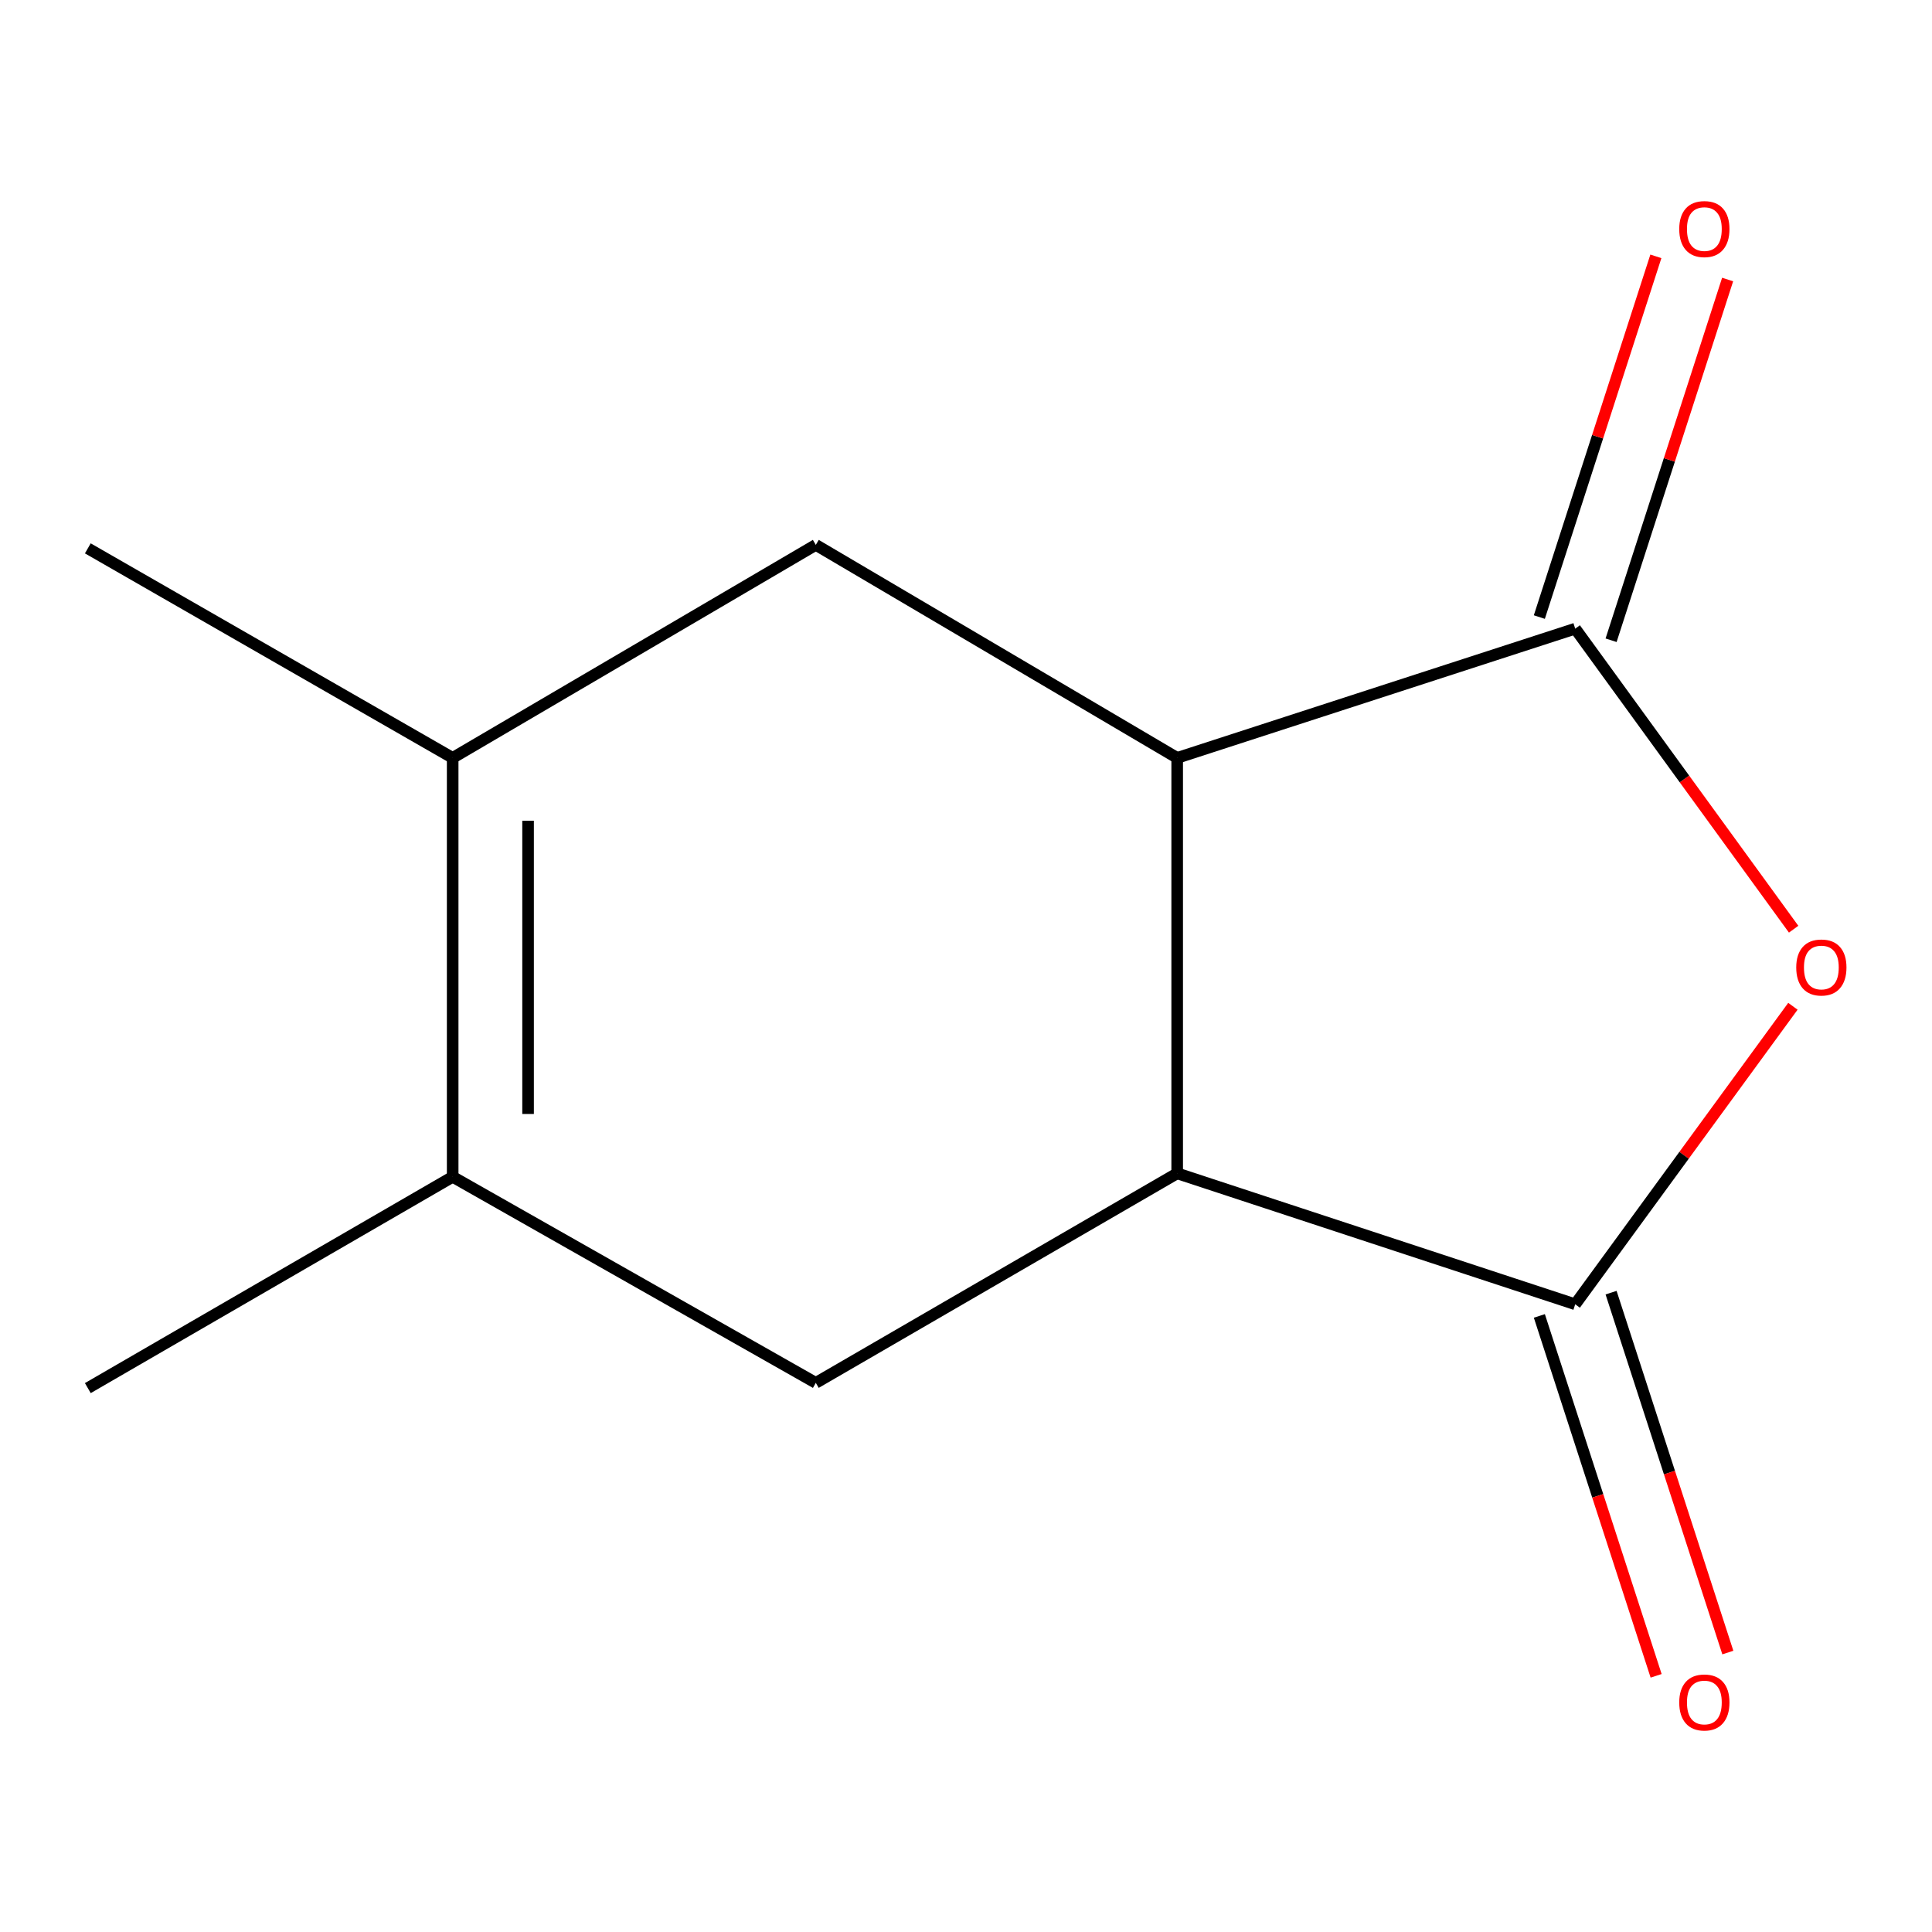 <?xml version='1.0' encoding='iso-8859-1'?>
<svg version='1.1' baseProfile='full'
              xmlns='http://www.w3.org/2000/svg'
                      xmlns:rdkit='http://www.rdkit.org/xml'
                      xmlns:xlink='http://www.w3.org/1999/xlink'
                  xml:space='preserve'
width='1000px' height='1000px' viewBox='0 0 1000 1000'>
<!-- END OF HEADER -->
<rect style='opacity:1.0;fill:#FFFFFF;stroke:none' width='1000' height='1000' x='0' y='0'> </rect>
<path class='bond-0' d='M 928.003,520.849 L 871.665,597.973' style='fill:none;fill-rule:evenodd;stroke:#FF0000;stroke-width:6px;stroke-linecap:butt;stroke-linejoin:miter;stroke-opacity:1' />
<path class='bond-0' d='M 871.665,597.973 L 815.328,675.096' style='fill:none;fill-rule:evenodd;stroke:#000000;stroke-width:6px;stroke-linecap:butt;stroke-linejoin:miter;stroke-opacity:1' />
<path class='bond-1' d='M 928.384,480.951 L 871.856,403.172' style='fill:none;fill-rule:evenodd;stroke:#FF0000;stroke-width:6px;stroke-linecap:butt;stroke-linejoin:miter;stroke-opacity:1' />
<path class='bond-1' d='M 871.856,403.172 L 815.328,325.393' style='fill:none;fill-rule:evenodd;stroke:#000000;stroke-width:6px;stroke-linecap:butt;stroke-linejoin:miter;stroke-opacity:1' />
<path class='bond-2' d='M 815.328,675.096 L 609.308,607.319' style='fill:none;fill-rule:evenodd;stroke:#000000;stroke-width:6px;stroke-linecap:butt;stroke-linejoin:miter;stroke-opacity:1' />
<path class='bond-9' d='M 796.767,681.119 L 826.987,774.261' style='fill:none;fill-rule:evenodd;stroke:#000000;stroke-width:6px;stroke-linecap:butt;stroke-linejoin:miter;stroke-opacity:1' />
<path class='bond-9' d='M 826.987,774.261 L 857.208,867.403' style='fill:none;fill-rule:evenodd;stroke:#FF0000;stroke-width:6px;stroke-linecap:butt;stroke-linejoin:miter;stroke-opacity:1' />
<path class='bond-9' d='M 833.889,669.074 L 864.109,762.216' style='fill:none;fill-rule:evenodd;stroke:#000000;stroke-width:6px;stroke-linecap:butt;stroke-linejoin:miter;stroke-opacity:1' />
<path class='bond-9' d='M 864.109,762.216 L 894.33,855.359' style='fill:none;fill-rule:evenodd;stroke:#FF0000;stroke-width:6px;stroke-linecap:butt;stroke-linejoin:miter;stroke-opacity:1' />
<path class='bond-3' d='M 815.328,325.393 L 609.308,392.281' style='fill:none;fill-rule:evenodd;stroke:#000000;stroke-width:6px;stroke-linecap:butt;stroke-linejoin:miter;stroke-opacity:1' />
<path class='bond-8' d='M 833.896,331.391 L 864.056,238.035' style='fill:none;fill-rule:evenodd;stroke:#000000;stroke-width:6px;stroke-linecap:butt;stroke-linejoin:miter;stroke-opacity:1' />
<path class='bond-8' d='M 864.056,238.035 L 894.216,144.679' style='fill:none;fill-rule:evenodd;stroke:#FF0000;stroke-width:6px;stroke-linecap:butt;stroke-linejoin:miter;stroke-opacity:1' />
<path class='bond-8' d='M 796.759,319.394 L 826.919,226.038' style='fill:none;fill-rule:evenodd;stroke:#000000;stroke-width:6px;stroke-linecap:butt;stroke-linejoin:miter;stroke-opacity:1' />
<path class='bond-8' d='M 826.919,226.038 L 857.079,132.681' style='fill:none;fill-rule:evenodd;stroke:#FF0000;stroke-width:6px;stroke-linecap:butt;stroke-linejoin:miter;stroke-opacity:1' />
<path class='bond-7' d='M 609.308,607.319 L 422.26,715.771' style='fill:none;fill-rule:evenodd;stroke:#000000;stroke-width:6px;stroke-linecap:butt;stroke-linejoin:miter;stroke-opacity:1' />
<path class='bond-12' d='M 609.308,607.319 L 609.308,392.281' style='fill:none;fill-rule:evenodd;stroke:#000000;stroke-width:6px;stroke-linecap:butt;stroke-linejoin:miter;stroke-opacity:1' />
<path class='bond-6' d='M 609.308,392.281 L 422.26,282.029' style='fill:none;fill-rule:evenodd;stroke:#000000;stroke-width:6px;stroke-linecap:butt;stroke-linejoin:miter;stroke-opacity:1' />
<path class='bond-4' d='M 234.302,609.119 L 422.26,715.771' style='fill:none;fill-rule:evenodd;stroke:#000000;stroke-width:6px;stroke-linecap:butt;stroke-linejoin:miter;stroke-opacity:1' />
<path class='bond-11' d='M 234.302,609.119 L 45.455,718.481' style='fill:none;fill-rule:evenodd;stroke:#000000;stroke-width:6px;stroke-linecap:butt;stroke-linejoin:miter;stroke-opacity:1' />
<path class='bond-13' d='M 234.302,609.119 L 234.302,392.281' style='fill:none;fill-rule:evenodd;stroke:#000000;stroke-width:6px;stroke-linecap:butt;stroke-linejoin:miter;stroke-opacity:1' />
<path class='bond-13' d='M 273.329,576.593 L 273.329,424.806' style='fill:none;fill-rule:evenodd;stroke:#000000;stroke-width:6px;stroke-linecap:butt;stroke-linejoin:miter;stroke-opacity:1' />
<path class='bond-5' d='M 234.302,392.281 L 422.26,282.029' style='fill:none;fill-rule:evenodd;stroke:#000000;stroke-width:6px;stroke-linecap:butt;stroke-linejoin:miter;stroke-opacity:1' />
<path class='bond-10' d='M 234.302,392.281 L 45.455,283.829' style='fill:none;fill-rule:evenodd;stroke:#000000;stroke-width:6px;stroke-linecap:butt;stroke-linejoin:miter;stroke-opacity:1' />
<path  class='atom-0' d='M 929.729 500.769
Q 929.729 493.969, 933.089 490.169
Q 936.449 486.369, 942.729 486.369
Q 949.009 486.369, 952.369 490.169
Q 955.729 493.969, 955.729 500.769
Q 955.729 507.649, 952.329 511.569
Q 948.929 515.449, 942.729 515.449
Q 936.489 515.449, 933.089 511.569
Q 929.729 507.689, 929.729 500.769
M 942.729 512.249
Q 947.049 512.249, 949.369 509.369
Q 951.729 506.449, 951.729 500.769
Q 951.729 495.209, 949.369 492.409
Q 947.049 489.569, 942.729 489.569
Q 938.409 489.569, 936.049 492.369
Q 933.729 495.169, 933.729 500.769
Q 933.729 506.489, 936.049 509.369
Q 938.409 512.249, 942.729 512.249
' fill='#FF0000'/>
<path  class='atom-9' d='M 869.172 118.564
Q 869.172 111.764, 872.532 107.964
Q 875.892 104.164, 882.172 104.164
Q 888.452 104.164, 891.812 107.964
Q 895.172 111.764, 895.172 118.564
Q 895.172 125.444, 891.772 129.364
Q 888.372 133.244, 882.172 133.244
Q 875.932 133.244, 872.532 129.364
Q 869.172 125.484, 869.172 118.564
M 882.172 130.044
Q 886.492 130.044, 888.812 127.164
Q 891.172 124.244, 891.172 118.564
Q 891.172 113.004, 888.812 110.204
Q 886.492 107.364, 882.172 107.364
Q 877.852 107.364, 875.492 110.164
Q 873.172 112.964, 873.172 118.564
Q 873.172 124.284, 875.492 127.164
Q 877.852 130.044, 882.172 130.044
' fill='#FF0000'/>
<path  class='atom-10' d='M 869.172 881.196
Q 869.172 874.396, 872.532 870.596
Q 875.892 866.796, 882.172 866.796
Q 888.452 866.796, 891.812 870.596
Q 895.172 874.396, 895.172 881.196
Q 895.172 888.076, 891.772 891.996
Q 888.372 895.876, 882.172 895.876
Q 875.932 895.876, 872.532 891.996
Q 869.172 888.116, 869.172 881.196
M 882.172 892.676
Q 886.492 892.676, 888.812 889.796
Q 891.172 886.876, 891.172 881.196
Q 891.172 875.636, 888.812 872.836
Q 886.492 869.996, 882.172 869.996
Q 877.852 869.996, 875.492 872.796
Q 873.172 875.596, 873.172 881.196
Q 873.172 886.916, 875.492 889.796
Q 877.852 892.676, 882.172 892.676
' fill='#FF0000'/>
</svg>
